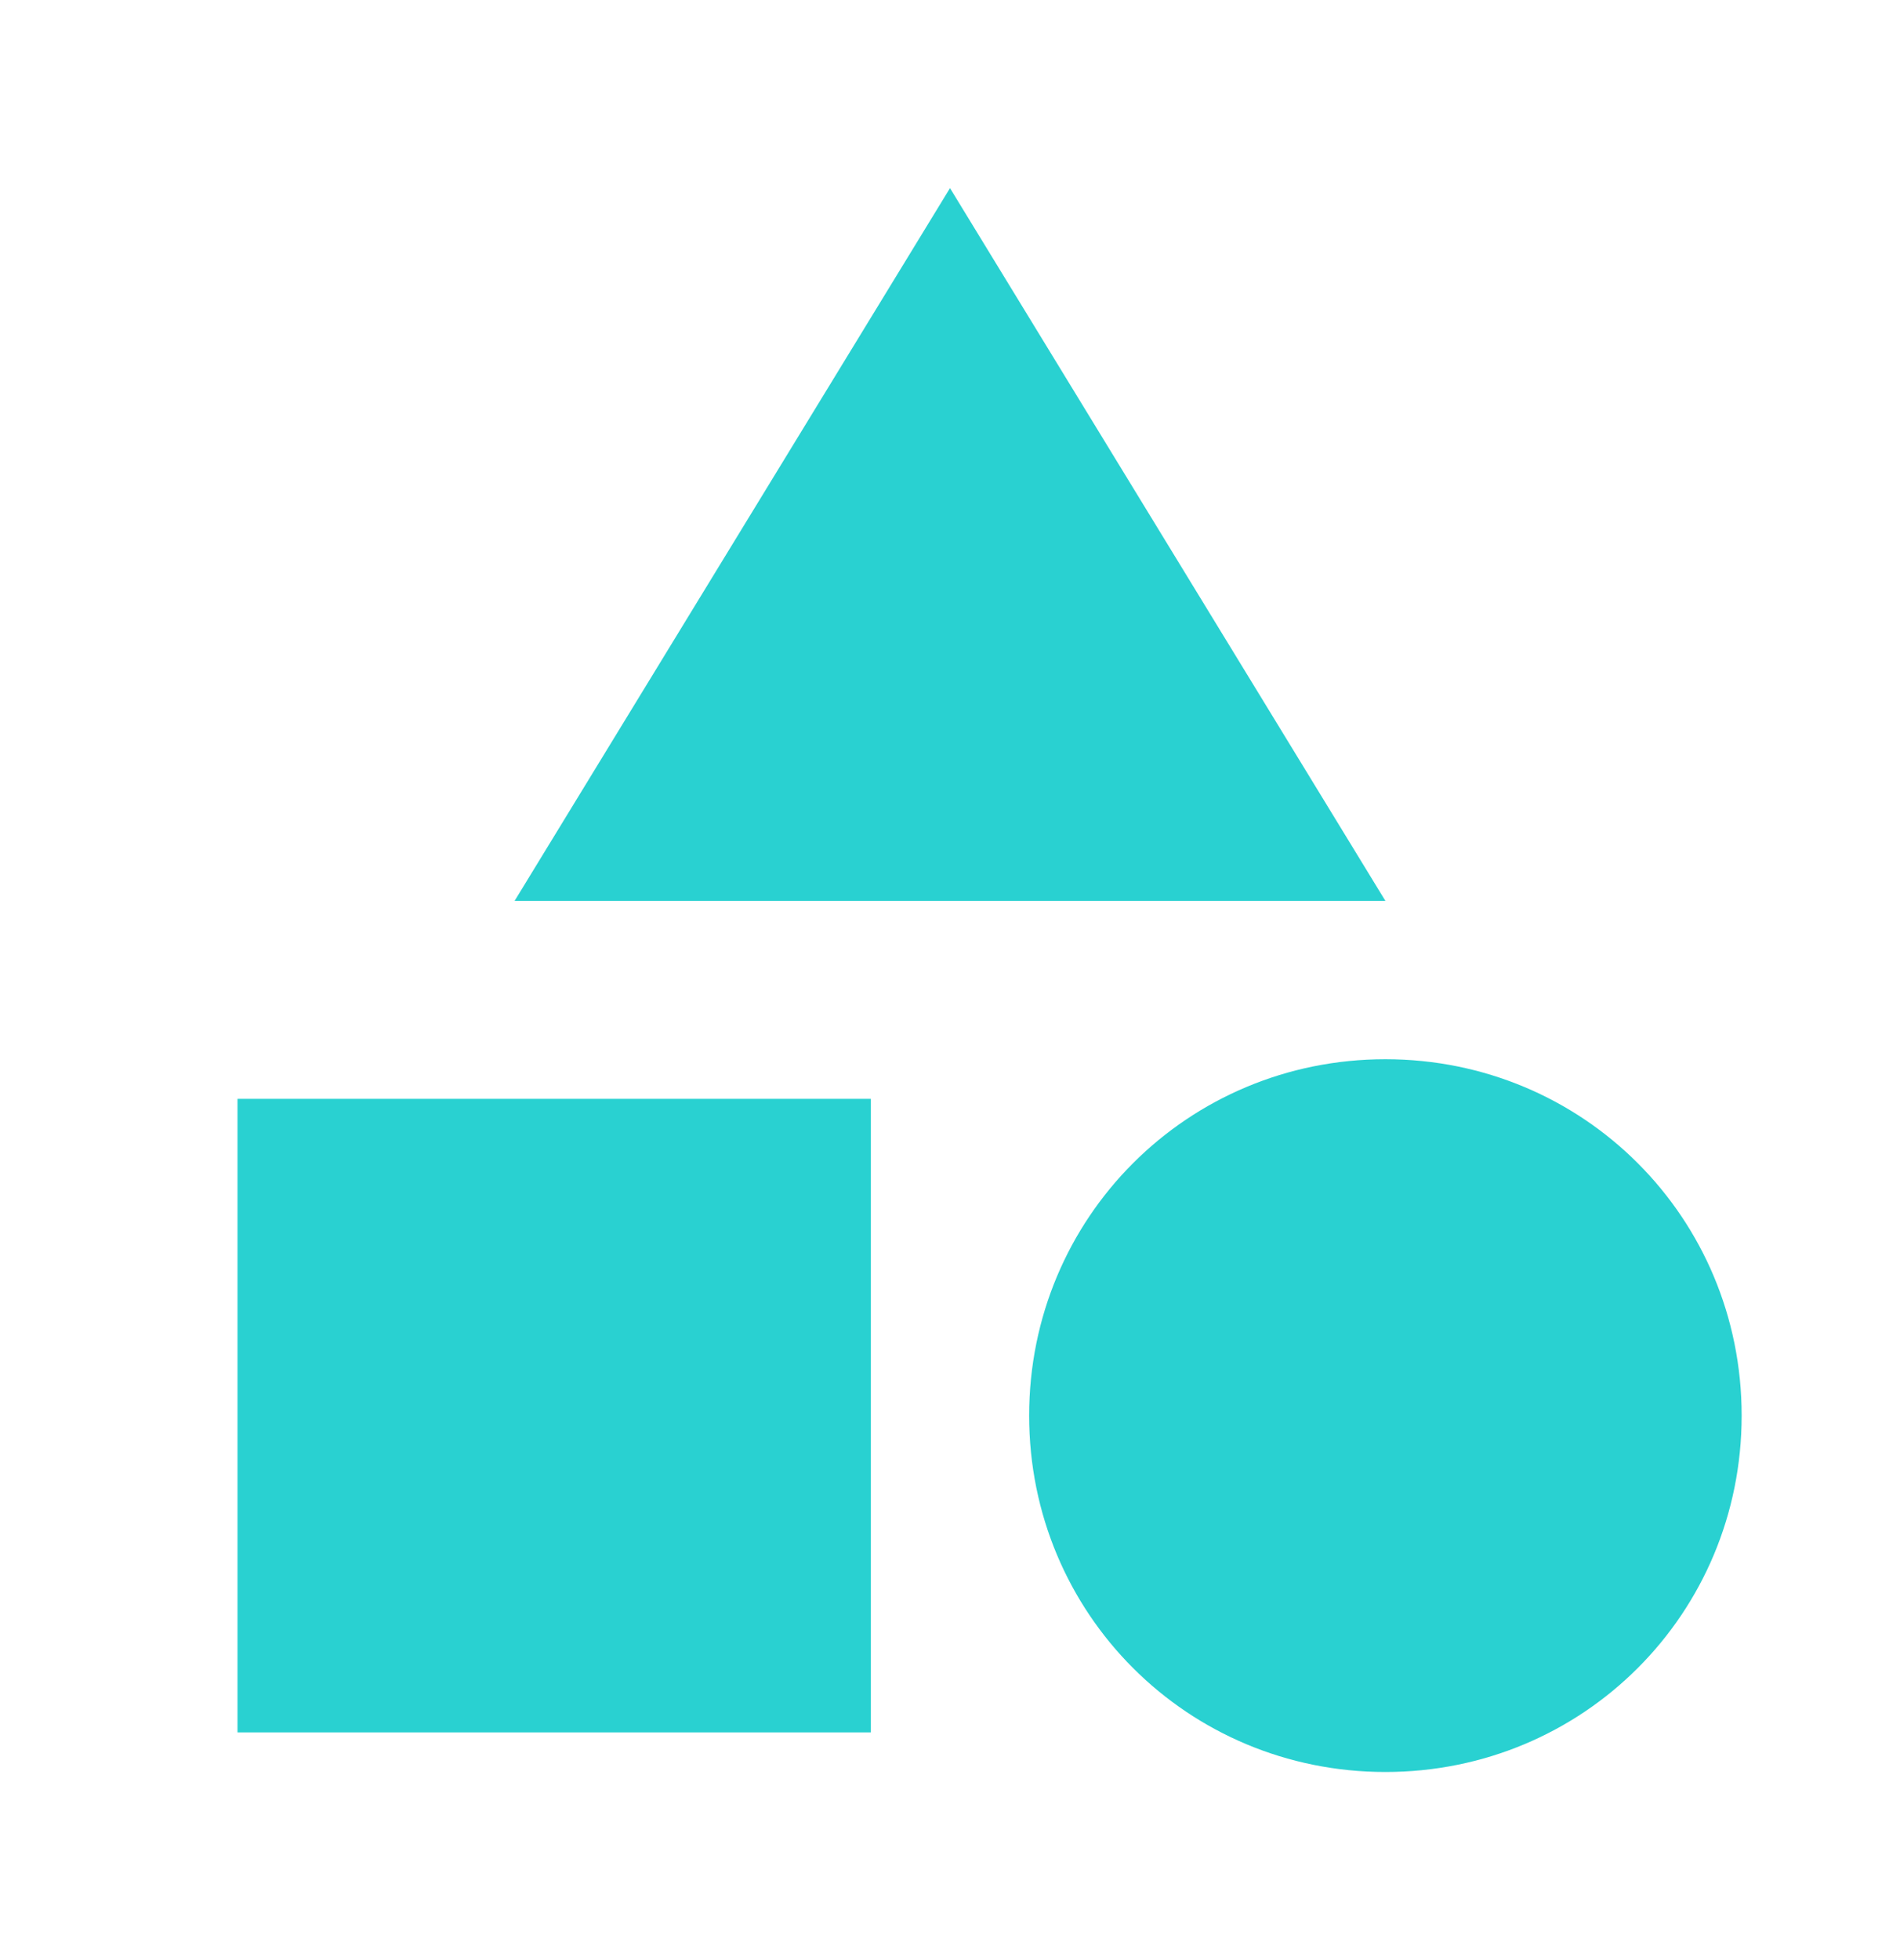 <svg width="32" height="33" viewBox="0 0 32 33" fill="none" xmlns="http://www.w3.org/2000/svg">
<path d="M14.667 18.5V29.167H4V18.5H14.667ZM16 3.167L23.333 15.167H8.667L16 3.167ZM23.333 17.833C26.667 17.833 29.333 20.5 29.333 23.833C29.333 27.167 26.667 29.833 23.333 29.833C20 29.833 17.333 27.167 17.333 23.833C17.333 20.5 20 17.833 23.333 17.833Z" fill="#29D1D1"/>
</svg>
